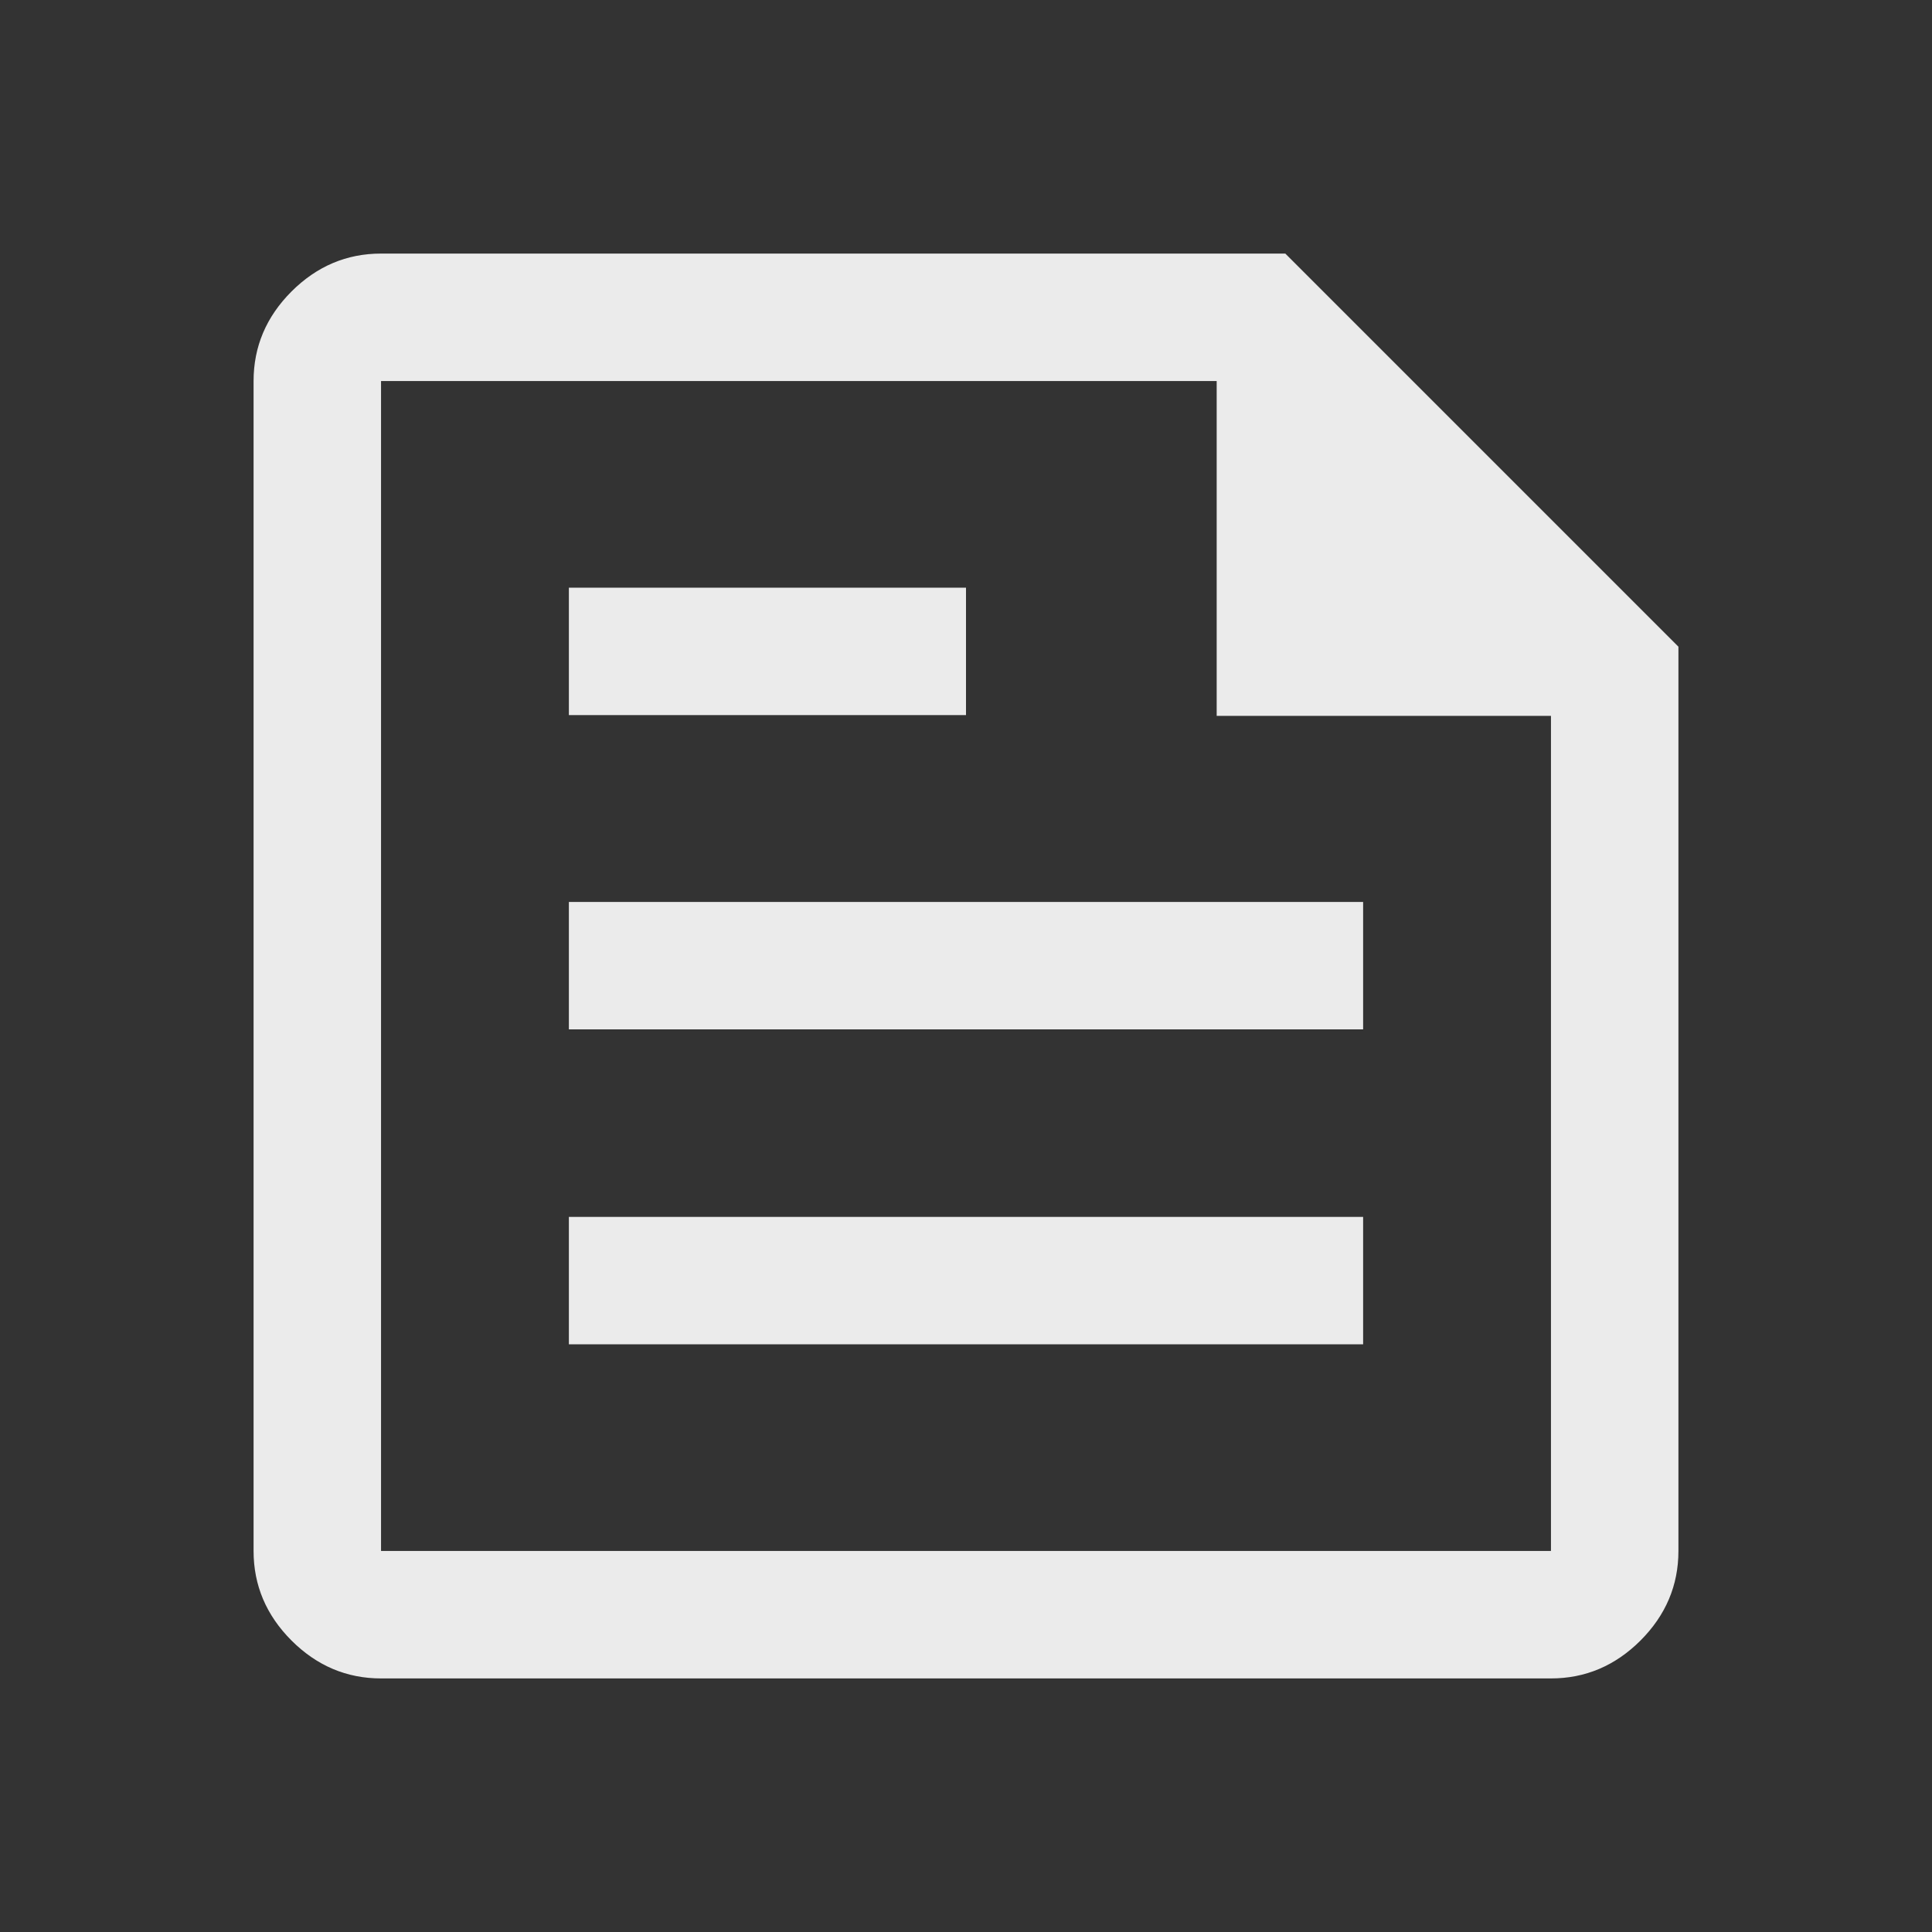 <svg width="40" height="40" viewBox="0 0 40 40" fill="none" xmlns="http://www.w3.org/2000/svg">
<rect x="0" y="0" width="40" height="40" fill="#333333" stroke="none"/>
<g opacity="0.9">
<mask id="mask0_1027_42" style="mask-type:alpha" maskUnits="userSpaceOnUse" x="0" y="0" width="40" height="40">
<rect width="40" height="40" fill="#D9D9D9"/>
</mask>
<g mask="url(#mask0_1027_42)">
<path d="M7.889 34.75C7.177 34.75 6.559 34.488 6.035 33.965C5.512 33.441 5.25 32.823 5.25 32.111V7.889C5.25 7.177 5.512 6.559 6.035 6.035C6.559 5.512 7.177 5.25 7.889 5.25H26.611L34.75 13.389V32.111C34.75 32.823 34.488 33.441 33.965 33.965C33.441 34.488 32.823 34.75 32.111 34.75H7.889ZM7.889 32.111H32.111V14.821H25.19V7.889H7.889V32.111ZM11.778 27.833H28.222V25.195H11.778V27.833ZM11.778 14.805H20V12.167H11.778V14.805ZM11.778 21.312H28.222V18.674H11.778V21.312Z" fill="white"/>
</g>
</g>
</svg>
